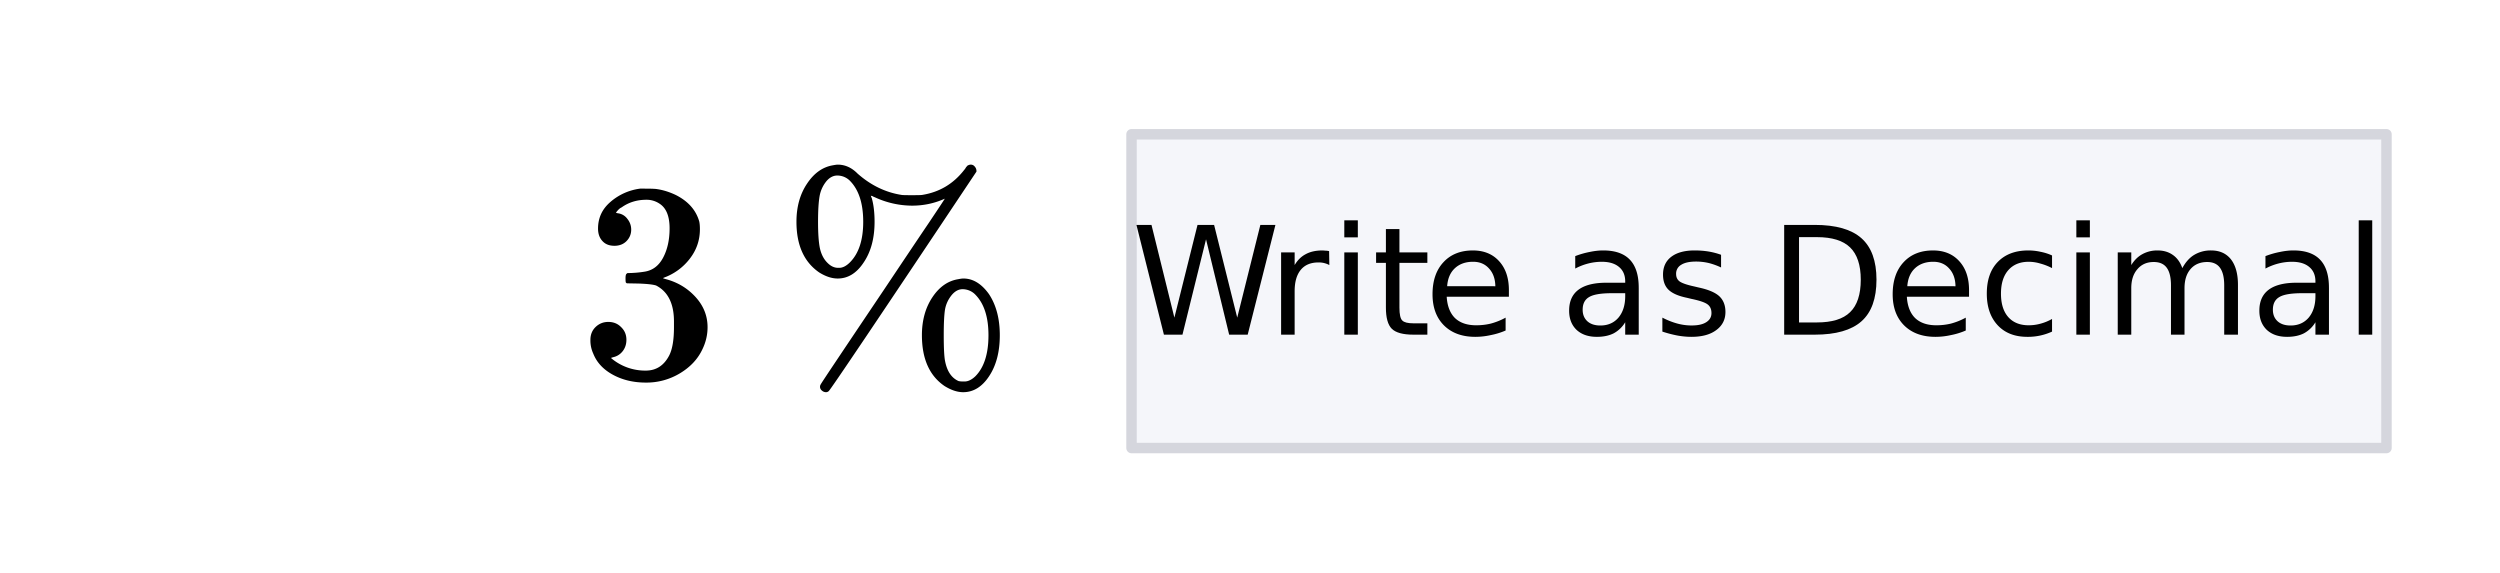 <svg xmlns="http://www.w3.org/2000/svg" xmlns:xlink="http://www.w3.org/1999/xlink" width="238.72" height="54.72" viewBox="0 0 179.04 41.04"><defs><symbol overflow="visible" id="c"><path d="M2.563-9.36c-.368 0-.653-.113-.86-.343-.21-.227-.312-.524-.312-.89 0-.77.3-1.41.906-1.923a4.02 4.02 0 0 1 2.11-.937h.312c.468 0 .758.012.875.031.445.063.898.203 1.36.422.894.45 1.456 1.086 1.687 1.906.03.137.046.32.046.547 0 .793-.246 1.5-.734 2.125A4.095 4.095 0 0 1 6.11-7.078c-.074.031-.074.055 0 .062.02.012.086.032.204.063.82.23 1.515.656 2.078 1.281.562.625.843 1.34.843 2.14 0 .555-.125 1.087-.375 1.595-.324.687-.855 1.257-1.593 1.703a4.62 4.62 0 0 1-2.454.671c-.886 0-1.671-.187-2.359-.562-.687-.375-1.156-.879-1.406-1.516a2.227 2.227 0 0 1-.203-.984c0-.375.125-.68.375-.922.25-.238.55-.36.906-.36.375 0 .68.126.922.376.25.242.375.543.375.906 0 .313-.09.586-.266.813-.18.23-.414.375-.703.437l-.14.047a3.76 3.76 0 0 0 2.5.906c.738 0 1.296-.36 1.671-1.078.227-.438.344-1.113.344-2.031v-.406c0-1.282-.43-2.141-1.281-2.579-.211-.07-.621-.117-1.234-.14l-.86-.016-.062-.047c-.024-.031-.032-.133-.032-.312 0-.164.02-.27.063-.313.039-.039.07-.062.094-.062A7.71 7.71 0 0 0 4.687-7.5c.594-.082 1.047-.414 1.36-1 .312-.582.469-1.285.469-2.11 0-.874-.243-1.46-.72-1.765a1.653 1.653 0 0 0-.937-.281c-.68 0-1.273.183-1.78.547a.705.705 0 0 0-.188.125 1.891 1.891 0 0 0-.157.171l-.062.079c.039.023.086.039.14.046a.98.98 0 0 1 .672.391c.188.23.282.492.282.781 0 .325-.118.602-.344.829-.219.218-.508.328-.86.328zm0 0"/></symbol><symbol overflow="visible" id="d"><path d="M11.75-12.734c-.742.336-1.523.5-2.344.5a6.38 6.38 0 0 1-2.687-.61.29.29 0 0 1-.125-.062l-.11-.031-.03-.016c.007.055.03.11.062.172.132.46.203 1.027.203 1.703 0 1.187-.266 2.168-.797 2.937-.5.75-1.117 1.125-1.844 1.125-.418 0-.86-.144-1.328-.437-1.086-.75-1.625-1.957-1.625-3.625 0-1.063.25-1.969.75-2.719.5-.758 1.117-1.203 1.86-1.328.163-.031.28-.047.343-.047.531 0 1.004.215 1.422.64.957.845 2.016 1.356 3.172 1.532.082.012.316.016.703.016.395 0 .64-.004.734-.016 1.25-.195 2.258-.797 3.032-1.797a.577.577 0 0 0 .093-.125.717.717 0 0 1 .063-.094l.062-.062c.02-.031.04-.047.063-.047.02-.008.047-.02.078-.031a.433.433 0 0 1 .11-.016c.124 0 .222.055.296.156.082.094.117.211.11.344C7.066-4.254 3.539.984 3.437 1.047a.287.287 0 0 1-.203.078A.446.446 0 0 1 2.938 1a.338.338 0 0 1-.126-.266c0-.062.02-.125.063-.187.008-.043 1.5-2.27 4.469-6.688 1.426-2.132 2.52-3.765 3.281-4.89.758-1.133 1.133-1.703 1.125-1.703zm-6.797-1.282a1.271 1.271 0 0 0-.906-.375c-.274 0-.524.125-.75.375a2.318 2.318 0 0 0-.516 1.11c-.074.43-.11 1.039-.11 1.828 0 .793.04 1.414.126 1.86.094.448.273.808.547 1.077.238.243.492.36.765.36h.079c.25 0 .503-.13.765-.39.633-.634.953-1.602.953-2.907 0-1.32-.32-2.3-.953-2.938zM10.11-2.953c0-1.063.25-1.969.75-2.719.5-.75 1.118-1.18 1.86-1.297.156-.031.273-.047.36-.047.687 0 1.296.371 1.827 1.11.52.781.781 1.765.781 2.953 0 1.2-.261 2.183-.78 2.953-.5.75-1.118 1.125-1.845 1.125-.417 0-.859-.148-1.328-.438-1.086-.738-1.625-1.953-1.625-3.64zm3.829-2.906a1.277 1.277 0 0 0-.922-.391c-.274 0-.524.133-.75.39-.262.313-.43.665-.5 1.048-.063.375-.094.996-.094 1.859 0 .906.031 1.523.094 1.844.144.742.468 1.218.968 1.437.082.02.196.031.344.031h.078c.258 0 .52-.125.781-.375.626-.632.938-1.613.938-2.937 0-1.3-.313-2.27-.938-2.906zm0 0"/></symbol><symbol overflow="visible" id="e"><path d="M.36-7.86h1.078l1.64 6.641 1.656-6.64h1.188l1.656 6.64 1.656-6.64h1.079L8.328 0H7L5.344-6.828 3.656 0H2.328zm0 0"/></symbol><symbol overflow="visible" id="f"><path d="M4.438-4.984a1.56 1.56 0 0 0-.782-.188c-.554 0-.976.18-1.265.531-.293.356-.438.868-.438 1.532V0H.984v-5.89h.97v.906c.206-.352.472-.614.796-.782.32-.175.719-.265 1.188-.265.062 0 .132.008.218.015.082 0 .172.012.266.032zm0 0"/></symbol><symbol overflow="visible" id="g"><path d="M1.016-5.89h.968V0h-.968zm0-2.298h.968v1.22h-.968zm0 0"/></symbol><symbol overflow="visible" id="h"><path d="M1.969-7.563v1.672h2v.75h-2v3.204c0 .48.066.789.203.921.133.137.398.204.797.204h1V0h-1C2.227 0 1.71-.14 1.422-.422 1.14-.703 1-1.207 1-1.938V-5.14H.297v-.75H1v-1.671zm0 0"/></symbol><symbol overflow="visible" id="i"><path d="M6.063-3.188v.47H1.609c.04.667.239 1.179.594 1.53.363.344.867.516 1.516.516.363 0 .719-.039 1.062-.125a4.74 4.74 0 0 0 1.047-.422v.922c-.344.149-.7.258-1.062.328a5.058 5.058 0 0 1-1.11.125c-.937 0-1.683-.27-2.234-.812C.867-1.207.594-1.953.594-2.891c0-.968.258-1.734.781-2.296.52-.563 1.223-.844 2.11-.844.788 0 1.413.258 1.874.765.47.512.704 1.204.704 2.079zm-.97-.28C5.083-4 4.93-4.423 4.642-4.735c-.282-.32-.664-.485-1.141-.485-.543 0-.98.157-1.313.469-.324.305-.507.73-.546 1.281zm0 0"/></symbol><symbol overflow="visible" id="k"><path d="M3.703-2.969c-.793 0-1.34.094-1.64.281-.305.18-.454.481-.454.907 0 .343.114.62.344.828.227.2.535.297.922.297.54 0 .973-.188 1.297-.563.32-.383.484-.894.484-1.531v-.219zm1.922-.39V0h-.969v-.89a2.154 2.154 0 0 1-.828.796c-.324.164-.726.25-1.203.25-.605 0-1.09-.164-1.453-.5C.816-.688.64-1.144.64-1.719c0-.664.222-1.164.671-1.5.446-.332 1.11-.5 1.985-.5h1.36v-.094c0-.445-.15-.789-.438-1.03-.293-.25-.703-.376-1.235-.376-.336 0-.664.043-.984.125a4.183 4.183 0 0 0-.922.36v-.891a6.078 6.078 0 0 1 1.031-.297c.332-.07.657-.11.97-.11.85 0 1.487.22 1.905.657.426.438.641 1.11.641 2.016zm0 0"/></symbol><symbol overflow="visible" id="l"><path d="M4.781-5.719v.907a4.838 4.838 0 0 0-.86-.313A3.946 3.946 0 0 0 3-5.235c-.48 0-.84.079-1.078.235a.719.719 0 0 0-.36.656c0 .23.083.407.25.532.176.124.524.246 1.047.359l.329.078c.687.148 1.175.355 1.468.625.29.273.438.648.438 1.125 0 .543-.219.977-.657 1.297-.43.324-1.023.484-1.78.484-.325 0-.657-.031-1-.093A8.502 8.502 0 0 1 .577-.22v-1c.363.188.719.328 1.063.422.343.094.687.14 1.03.14.458 0 .806-.077 1.048-.234.25-.156.375-.375.375-.656 0-.27-.09-.473-.266-.61-.18-.144-.57-.28-1.172-.405l-.328-.079c-.605-.125-1.043-.316-1.312-.578-.262-.258-.391-.617-.391-1.078 0-.55.195-.976.594-1.281.394-.3.953-.453 1.672-.453.351 0 .687.027 1 .078.32.055.617.133.89.234zm0 0"/></symbol><symbol overflow="visible" id="m"><path d="M2.125-6.984v6.109h1.281c1.082 0 1.875-.242 2.375-.734.508-.489.766-1.266.766-2.329 0-1.05-.258-1.82-.766-2.312-.5-.488-1.293-.734-2.375-.734zM1.062-7.86H3.25c1.52 0 2.633.32 3.344.953.718.636 1.078 1.625 1.078 2.968 0 1.356-.36 2.352-1.078 2.985C5.875-.316 4.758 0 3.25 0H1.062zm0 0"/></symbol><symbol overflow="visible" id="n"><path d="M5.266-5.672v.906a4.18 4.18 0 0 0-.844-.328 2.857 2.857 0 0 0-.828-.125c-.625 0-1.117.203-1.469.61-.344.398-.516.953-.516 1.671 0 .72.172 1.278.516 1.672.352.399.844.594 1.469.594.281 0 .554-.035.828-.11a3.49 3.49 0 0 0 .844-.343v.906A4.117 4.117 0 0 1 3.5.156c-.898 0-1.605-.273-2.125-.828C.852-1.234.594-1.988.594-2.937c0-.97.258-1.723.781-2.266.531-.55 1.258-.828 2.188-.828.289 0 .578.031.859.093.289.055.57.141.844.266zm0 0"/></symbol><symbol overflow="visible" id="o"><path d="M5.61-4.766c.238-.437.523-.754.859-.953a2.281 2.281 0 0 1 1.203-.312c.613 0 1.086.215 1.422.64.332.43.5 1.04.5 1.829V0h-.985v-3.531c0-.563-.101-.977-.296-1.25-.2-.282-.508-.422-.922-.422-.5 0-.899.168-1.188.5-.293.336-.437.793-.437 1.375V0h-.97v-3.531c0-.563-.1-.977-.296-1.25-.2-.282-.512-.422-.938-.422-.492 0-.882.172-1.171.516-.293.335-.438.789-.438 1.359V0H.984v-5.89h.97v.906c.218-.352.484-.614.796-.782a2.191 2.191 0 0 1 1.094-.265c.426 0 .789.11 1.094.328.3.21.523.523.671.937zm0 0"/></symbol><symbol overflow="visible" id="p"><path d="M1.016-8.188h.968V0h-.968zm0 0"/></symbol><clipPath id="a"><path d="M0 0h179v40.445H0zm0 0"/></clipPath></defs><g clip-path="url(#a)" fill="#fff"><path d="M0 0h179v41.941H0zm0 0"/><path d="M0 0h179.75v41.941H0zm0 0"/></g><path d="M81.035 32.086h89.875V9.617H81.035zm0 0" fill="#f5f6fa"/><path d="M170.91 32.086V9.617M170.91 9.617H81.035M81.035 9.617v22.469M81.035 32.086h89.875" fill="none" stroke-linecap="round" stroke="#d5d6dd" stroke-width=".749"/><use xlink:href="#b" x="32.825" y="26.962"/><use xlink:href="#c" x="41.438" y="26.962"/><use xlink:href="#d" x="55.914" y="26.962"/><use xlink:href="#e" x="81.027" y="23.967"/><use xlink:href="#f" x="90.764" y="23.967"/><use xlink:href="#g" x="95.258" y="23.967"/><use xlink:href="#h" x="98.253" y="23.967"/><use xlink:href="#i" x="101.998" y="23.967"/><use xlink:href="#j" x="108.739" y="23.967"/><use xlink:href="#k" x="111.735" y="23.967"/><use xlink:href="#l" x="118.475" y="23.967"/><use xlink:href="#j" x="123.718" y="23.967"/><use xlink:href="#m" x="126.714" y="23.967"/><use xlink:href="#i" x="134.952" y="23.967"/><use xlink:href="#n" x="141.693" y="23.967"/><use xlink:href="#g" x="147.684" y="23.967"/><use xlink:href="#o" x="150.68" y="23.967"/><use xlink:href="#k" x="161.166" y="23.967"/><use xlink:href="#p" x="167.906" y="23.967"/></svg>
